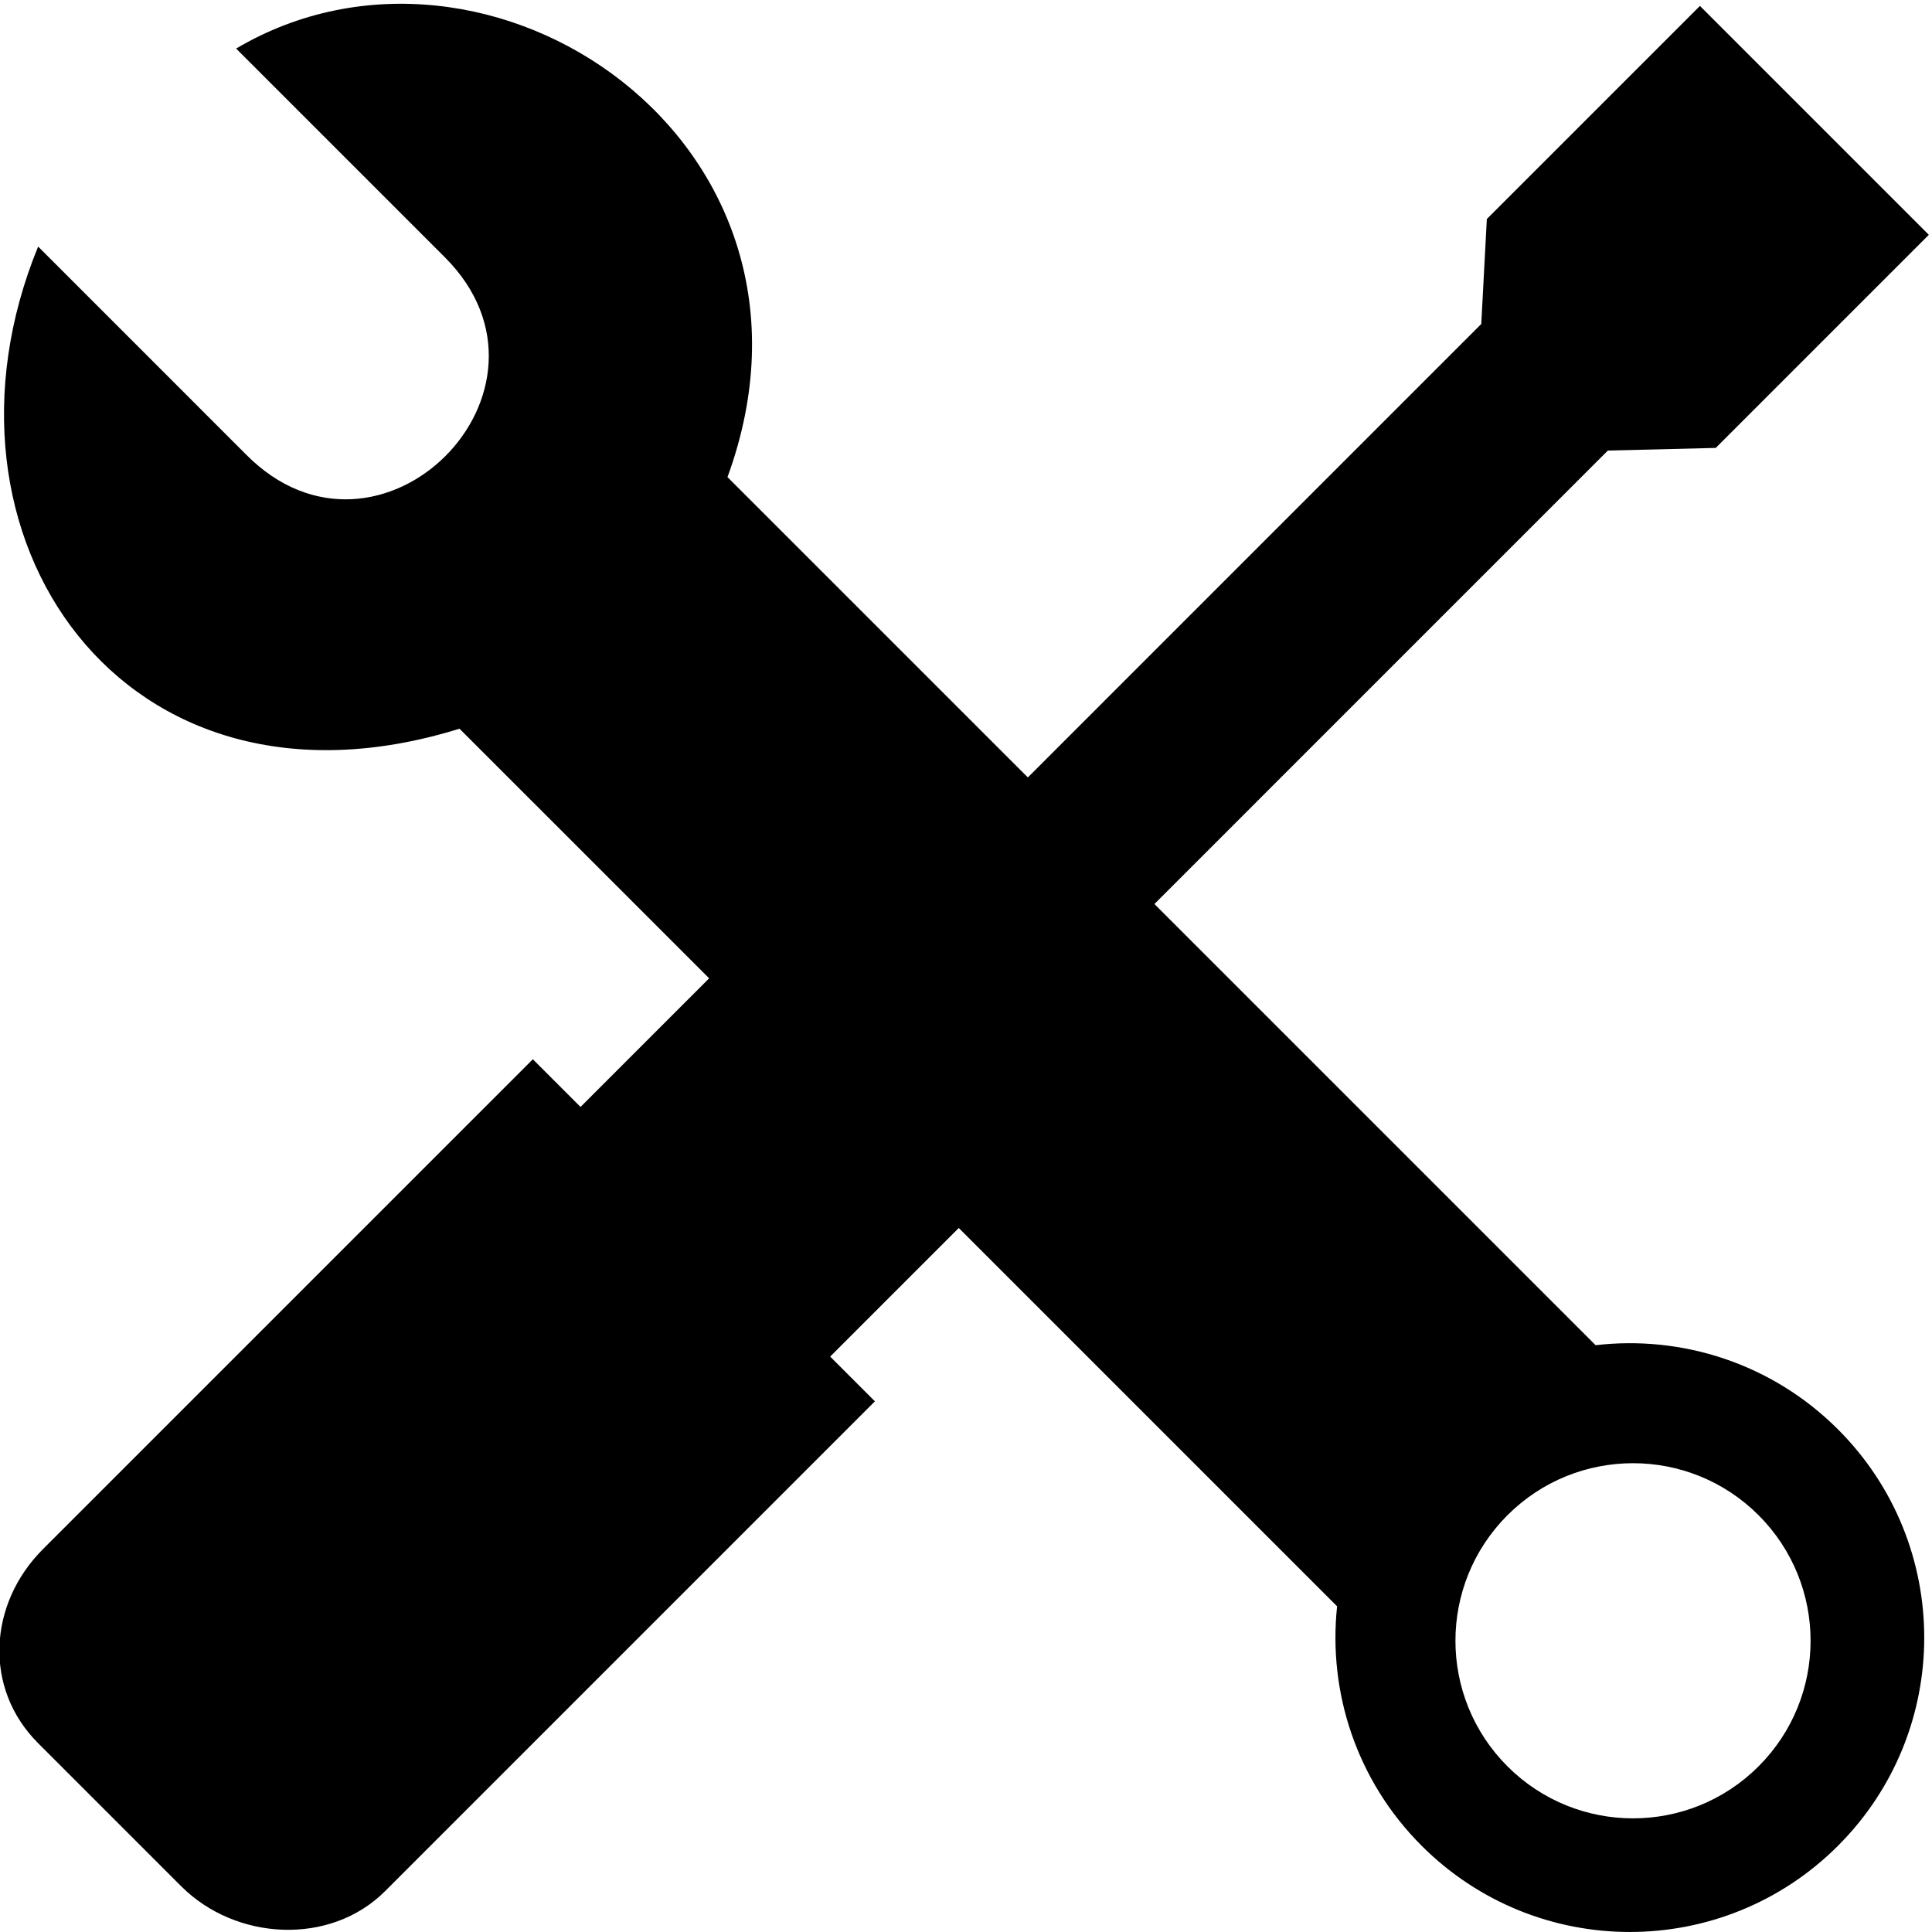 <svg xmlns="http://www.w3.org/2000/svg" xmlns:xlink="http://www.w3.org/1999/xlink" version="1.1" x="0px" y="0px" viewBox="0 0 164 164" enable-background="new 0 0 164 164" xml:space="preserve"><path fill-rule="evenodd" clip-rule="evenodd" d="M127.962,149.938c-5.887-5.887-5.887-15.431,0-21.317s15.431-5.887,21.317,0  c5.886,5.887,5.886,15.431-0.001,21.317C143.393,155.824,133.849,155.825,127.962,149.938L127.962,149.938z M45.232,89.916  L3.646,131.501c-4.642,4.643-5.061,11.821-0.418,16.463l12.151,12.151c4.642,4.643,12.661,5.064,17.303,0.423l41.585-41.586  l-3.796-3.797l10.916-10.917l32.114,32.115c-0.771,7.249,1.621,14.771,7.177,20.326c9.76,9.759,25.583,9.76,35.343,0  s9.76-25.583,0.001-35.342c-5.621-5.62-13.252-8.002-20.577-7.149l-37.451-37.45l38.491-38.492l9.156-0.224l18.09-18.09  l-19.43-19.43l-18.09,18.089l-0.472,8.909L87.249,65.993L61.754,40.499C72.141,12.08,41.414-8.517,20.045,4.122l17.711,17.711  c11.299,11.299-5.576,28.183-16.88,16.738L3.237,20.93c-10.083,24.581,7.177,49.811,35.769,40.927l21.19,21.189L49.279,93.964  L45.232,89.916z"></path></svg>